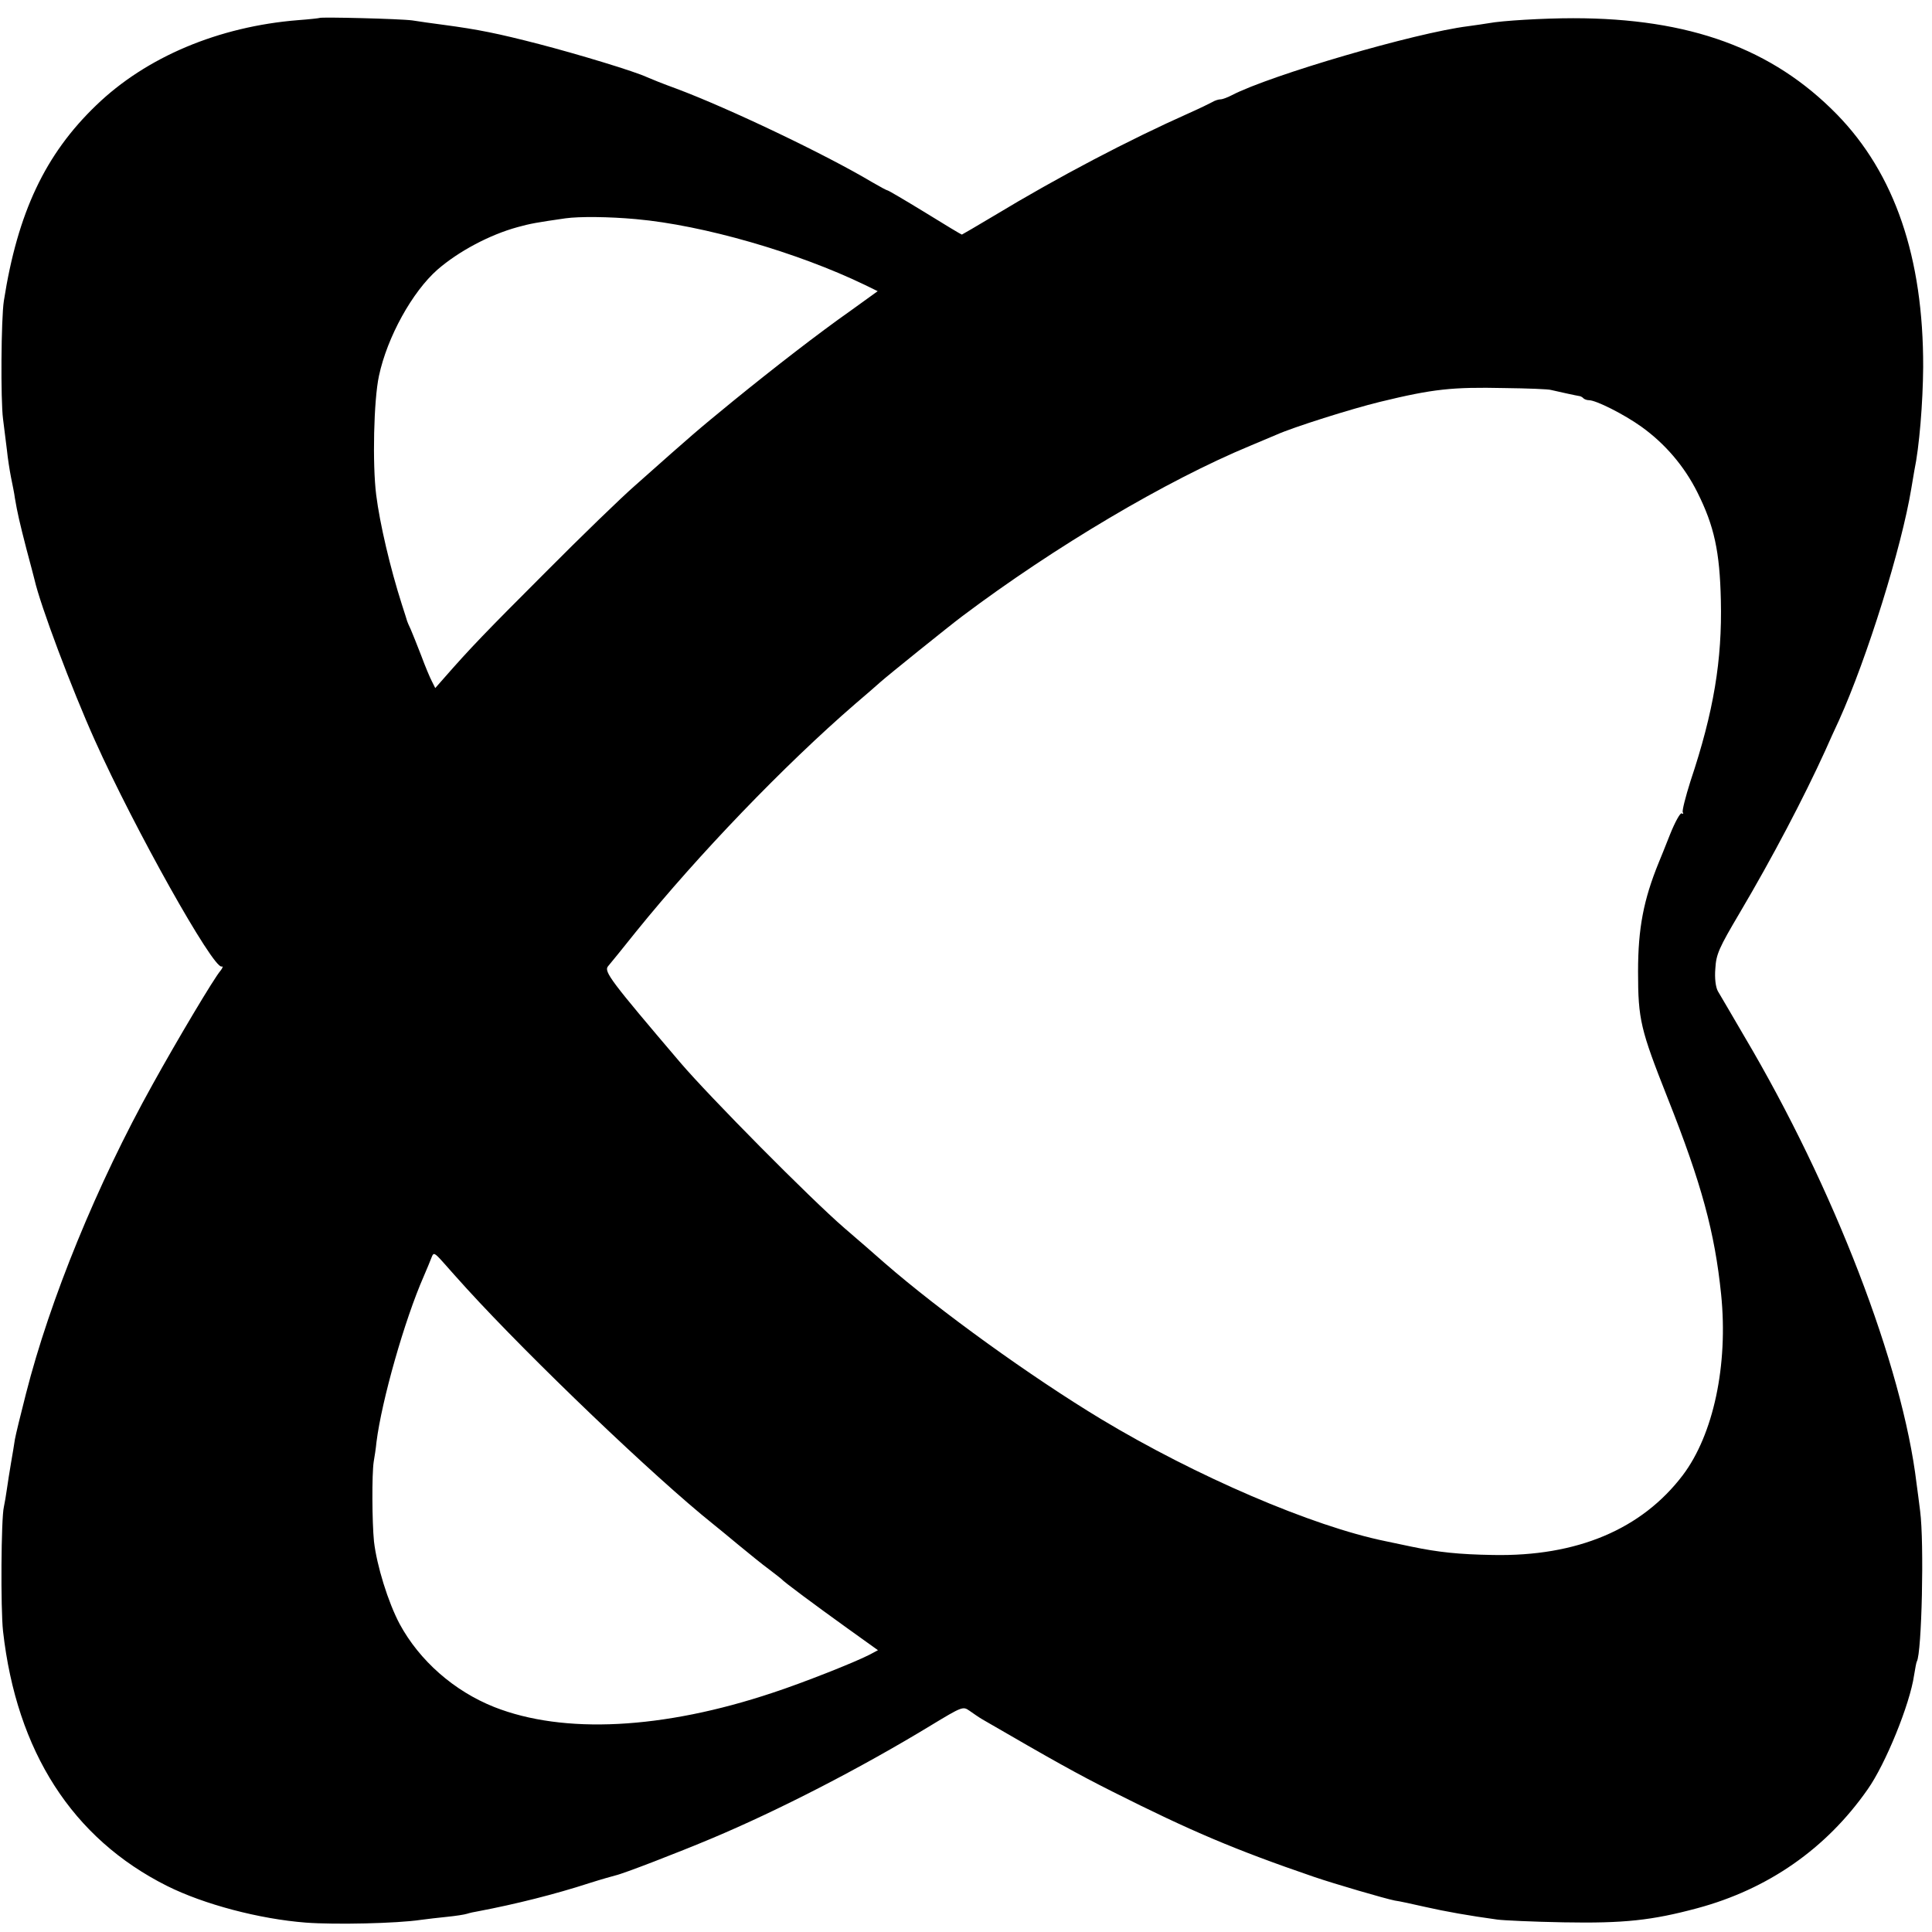 <?xml version="1.0" standalone="no"?>
<!DOCTYPE svg PUBLIC "-//W3C//DTD SVG 20010904//EN"
 "http://www.w3.org/TR/2001/REC-SVG-20010904/DTD/svg10.dtd">
<svg version="1.0" xmlns="http://www.w3.org/2000/svg"
 width="700pt" height="700pt" viewBox="0 0 700 700"
 preserveAspectRatio="xMidYMid meet">
<g transform="translate(0,700) scale(0.1,-0.1)"
fill="#000000" stroke="none">
<path d="M1158 6935 c-2 -1 -37 -5 -78 -8 -287 -23 -550 -133 -732 -309 -184
-177 -284 -388 -334 -708 -10 -64 -12 -360 -3 -428 4 -31 10 -82 14 -112 3
-30 10 -75 15 -100 5 -25 12 -58 14 -75 9 -53 17 -88 42 -185 14 -52 27 -102
29 -110 21 -93 134 -394 219 -583 143 -319 428 -827 459 -819 6 2 4 -5 -4 -15
-23 -26 -158 -253 -246 -412 -201 -361 -372 -779 -459 -1121 -19 -74 -37 -148
-40 -165 -2 -16 -9 -55 -14 -85 -5 -30 -12 -73 -15 -95 -3 -22 -8 -51 -11 -65
-10 -41 -12 -369 -3 -450 49 -436 251 -751 594 -923 134 -67 335 -120 503
-133 106 -8 331 -3 417 10 22 3 65 8 95 11 30 3 63 8 72 11 9 3 27 7 40 9 137
26 280 62 403 102 44 14 87 26 95 28 28 6 225 82 351 135 240 101 536 253 791
408 114 69 117 70 140 54 13 -9 34 -24 48 -32 257 -149 339 -195 470 -261 284
-143 444 -211 730 -309 76 -26 258 -79 293 -86 16 -2 66 -13 110 -23 75 -17
160 -32 262 -46 22 -3 130 -8 240 -10 219 -4 320 7 484 51 257 69 468 216 618
431 65 92 153 309 168 413 4 24 8 47 10 50 18 30 27 431 12 545 -4 33 -10 78
-13 100 -51 427 -300 1073 -624 1620 -45 77 -88 151 -96 164 -8 15 -12 47 -9
82 3 52 13 74 88 201 120 203 233 419 310 588 13 30 36 80 50 110 102 226 227
627 262 840 4 25 9 54 11 65 18 85 31 245 32 375 1 397 -103 701 -313 916
-233 238 -533 348 -955 348 -108 0 -259 -9 -306 -18 -12 -2 -45 -7 -75 -11
-192 -24 -715 -177 -856 -250 -15 -8 -34 -15 -41 -15 -7 0 -20 -4 -30 -10 -9
-5 -46 -23 -82 -39 -220 -98 -474 -231 -709 -373 -62 -37 -115 -68 -116 -68
-2 0 -62 36 -133 80 -72 44 -133 80 -136 80 -3 0 -29 14 -58 31 -168 100 -518
267 -708 338 -47 17 -94 36 -105 41 -44 21 -249 83 -391 120 -151 39 -220 53
-347 70 -38 5 -89 12 -113 16 -44 6 -331 13 -336 9z m1147 -729 c244 -22 583
-120 828 -238 l47 -23 -97 -70 c-118 -83 -278 -207 -428 -329 -134 -110 -131
-107 -355 -306 -47 -41 -193 -182 -325 -315 -216 -216 -271 -273 -369 -385
l-29 -33 -12 24 c-7 13 -25 56 -39 94 -15 39 -32 81 -38 95 -7 14 -12 27 -13
30 -1 3 -9 30 -19 60 -42 131 -80 293 -93 397 -14 111 -9 343 10 431 30 141
121 305 212 385 76 66 188 126 290 154 47 13 70 17 174 32 51 7 157 6 256 -3z
m3315 -619 c21 -5 94 -21 102 -22 3 0 10 -3 14 -7 4 -5 14 -8 21 -8 26 0 127
-51 190 -96 85 -61 155 -142 203 -238 61 -122 81 -214 85 -391 5 -217 -26
-404 -110 -655 -18 -57 -31 -108 -28 -113 3 -6 2 -7 -4 -4 -5 3 -24 -31 -42
-76 -18 -45 -36 -91 -41 -102 -55 -135 -75 -238 -75 -395 0 -175 9 -210 107
-458 123 -310 171 -487 194 -712 26 -256 -28 -508 -139 -655 -149 -196 -383
-295 -688 -289 -123 2 -198 10 -294 30 -38 8 -81 17 -95 20 -265 54 -686 235
-1030 442 -255 154 -585 392 -785 566 -33 29 -98 86 -145 126 -124 107 -491
478 -595 600 -252 296 -278 330 -262 349 8 9 54 66 102 126 224 277 536 602
794 825 35 30 76 65 90 78 28 25 249 203 297 239 335 252 740 492 1044 618 36
15 79 33 95 40 60 27 272 94 375 119 193 47 262 54 450 50 85 -1 162 -4 170
-7z m-3928 -3257 c231 -253 680 -683 893 -853 11 -9 52 -42 90 -74 39 -32 88
-72 110 -88 22 -17 42 -32 45 -35 9 -11 124 -96 238 -178 l113 -81 -30 -16
c-54 -28 -244 -103 -351 -138 -398 -133 -758 -151 -1009 -52 -146 58 -271 168
-343 301 -42 79 -83 212 -93 299 -7 70 -8 243 -1 289 3 17 8 49 10 71 19 151
102 443 171 600 12 28 25 59 29 70 7 18 10 17 43 -20 19 -22 58 -65 85 -95z"/>
</g>
</svg>
